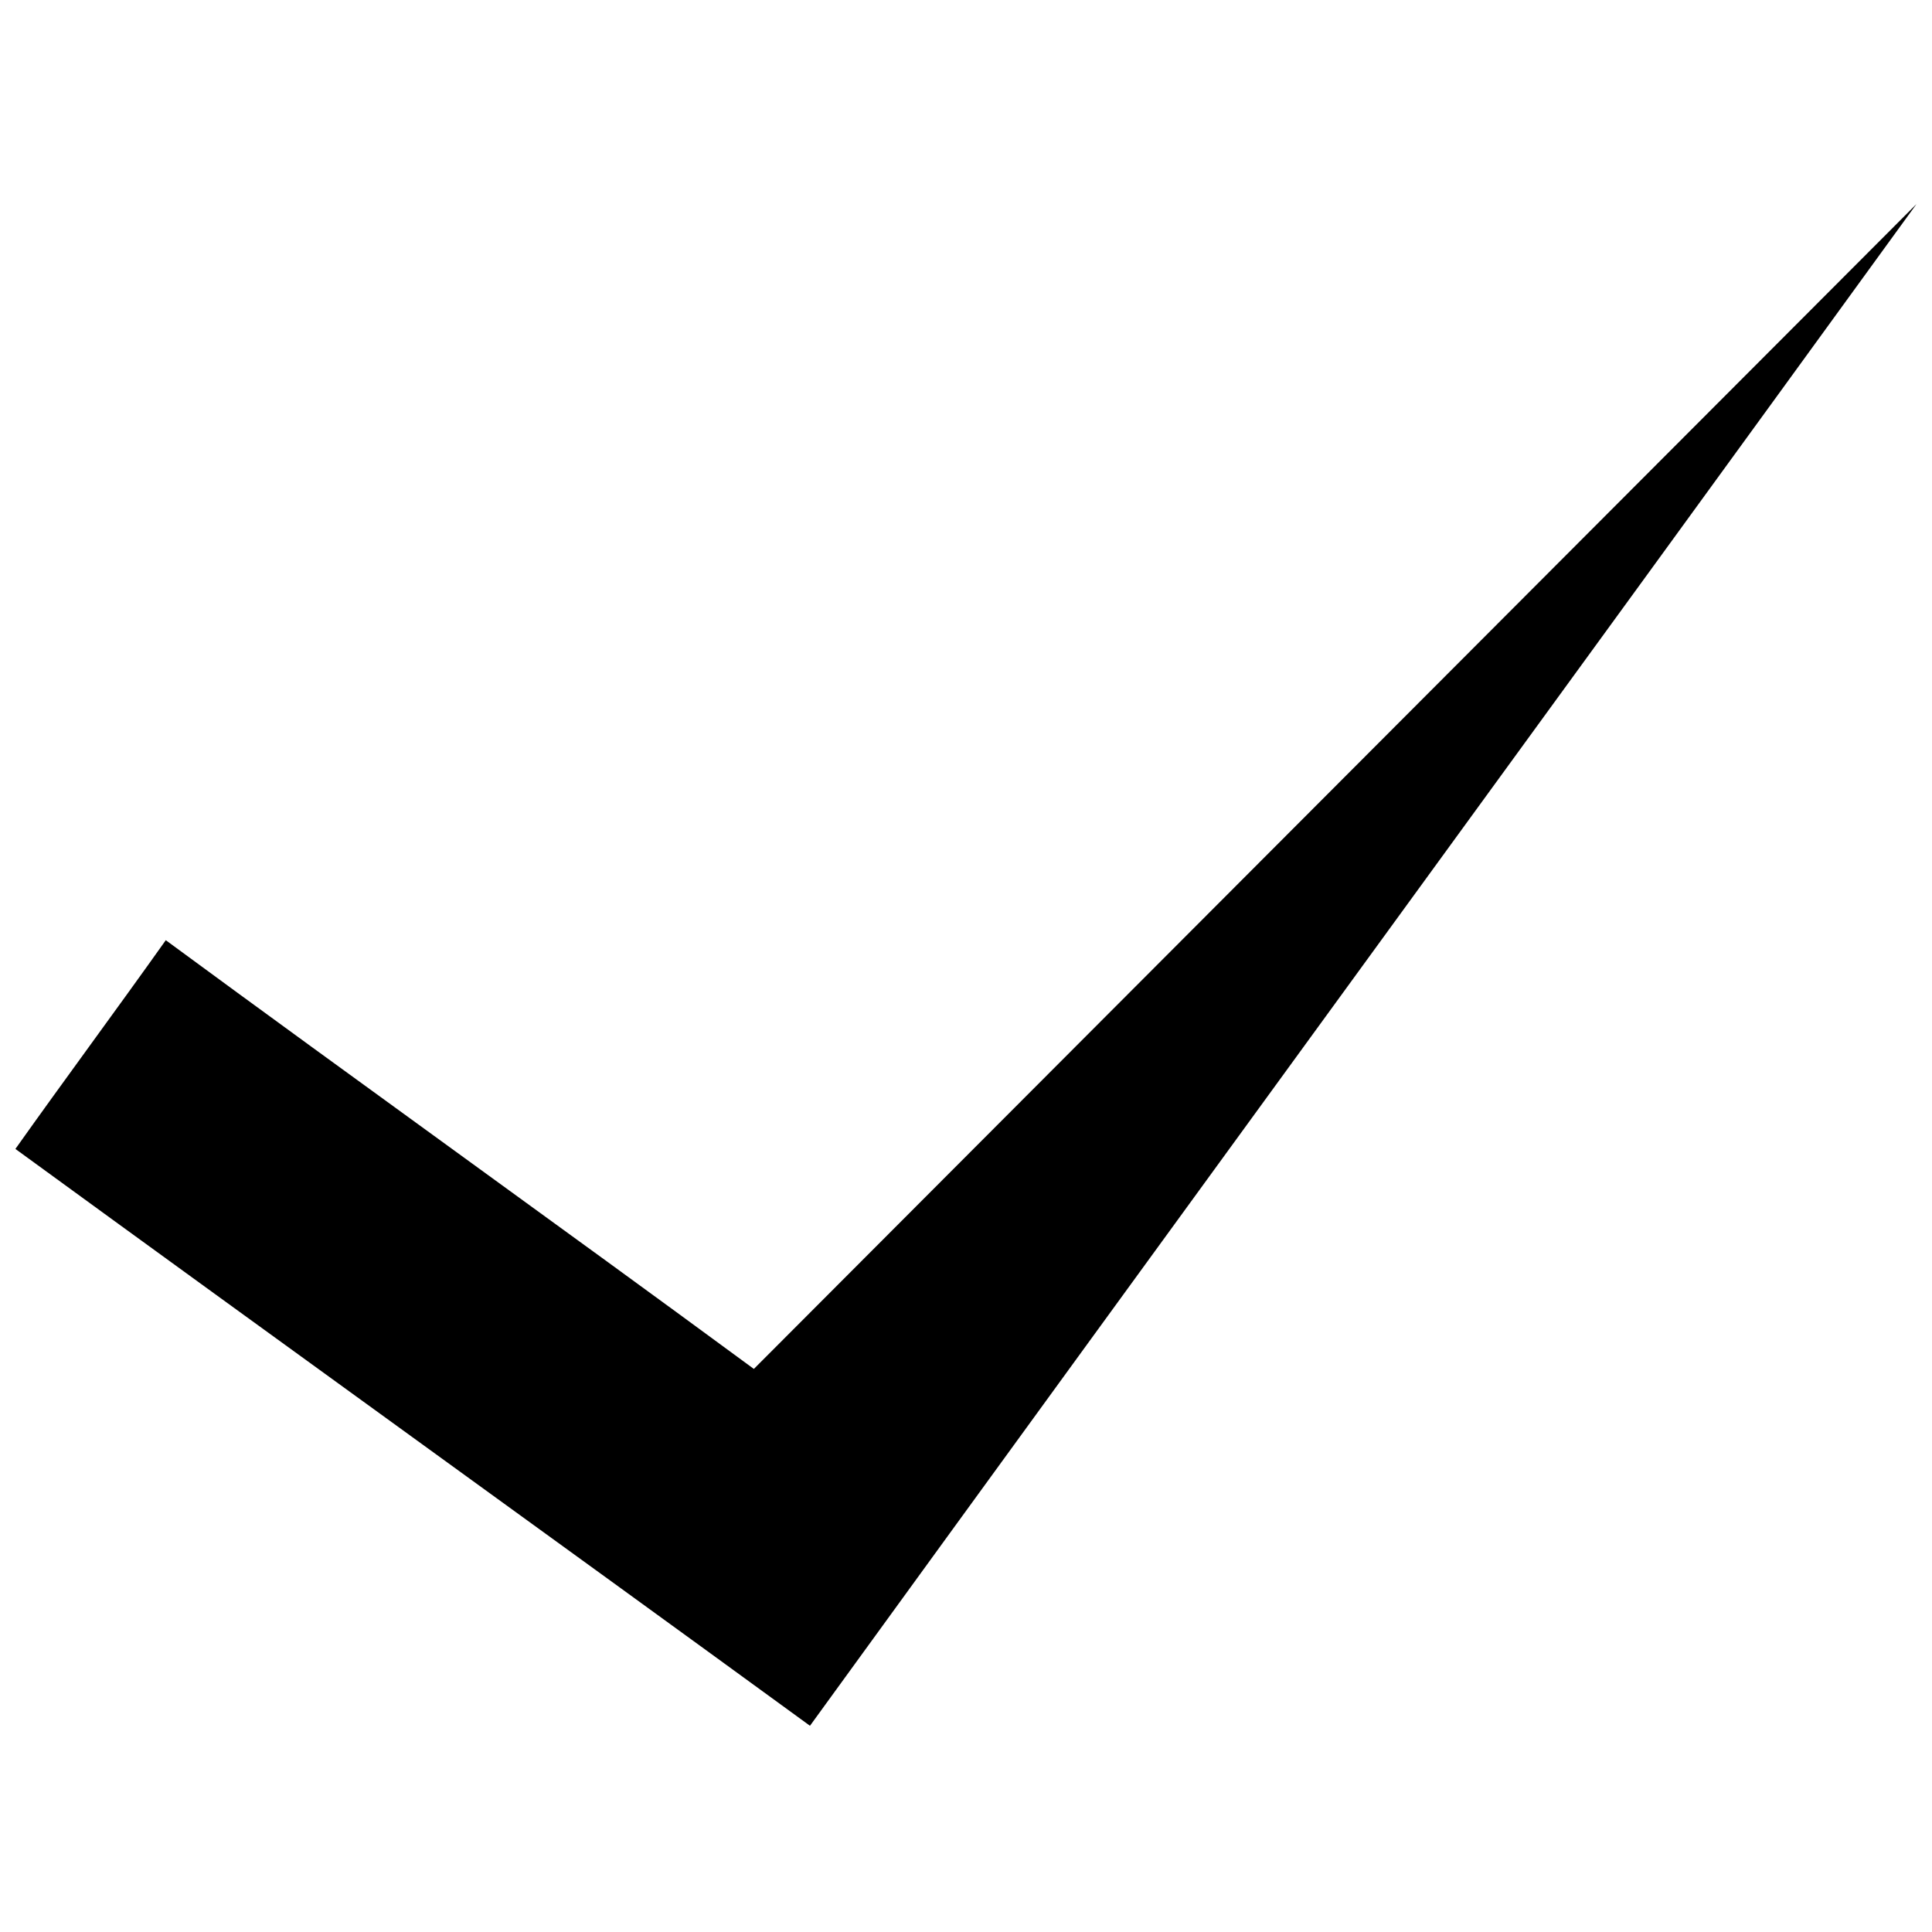 <?xml version="1.0" encoding="UTF-8"?>
<!-- Uploaded to: ICON Repo, www.iconrepo.com, Generator: ICON Repo Mixer Tools -->
<svg width="800px" height="800px" version="1.1" viewBox="144 144 512 512" xmlns="http://www.w3.org/2000/svg">
 <defs>
  <clipPath id="a">
   <path d="m148.09 198h503.81v404h-503.81z"/>
  </clipPath>
 </defs>
 <g clip-path="url(#a)">
  <path d="m343.79 506.77 308.11-308.71c-97.551 134.43-195.7 268.86-293.25 403.29-70.188-51.152-140.38-101.71-210.57-152.87 13.086-18.438 26.766-36.879 39.852-55.316 51.75 38.066 104.09 75.543 155.84 113.61z" fill-rule="evenodd"/>
 </g>
</svg>